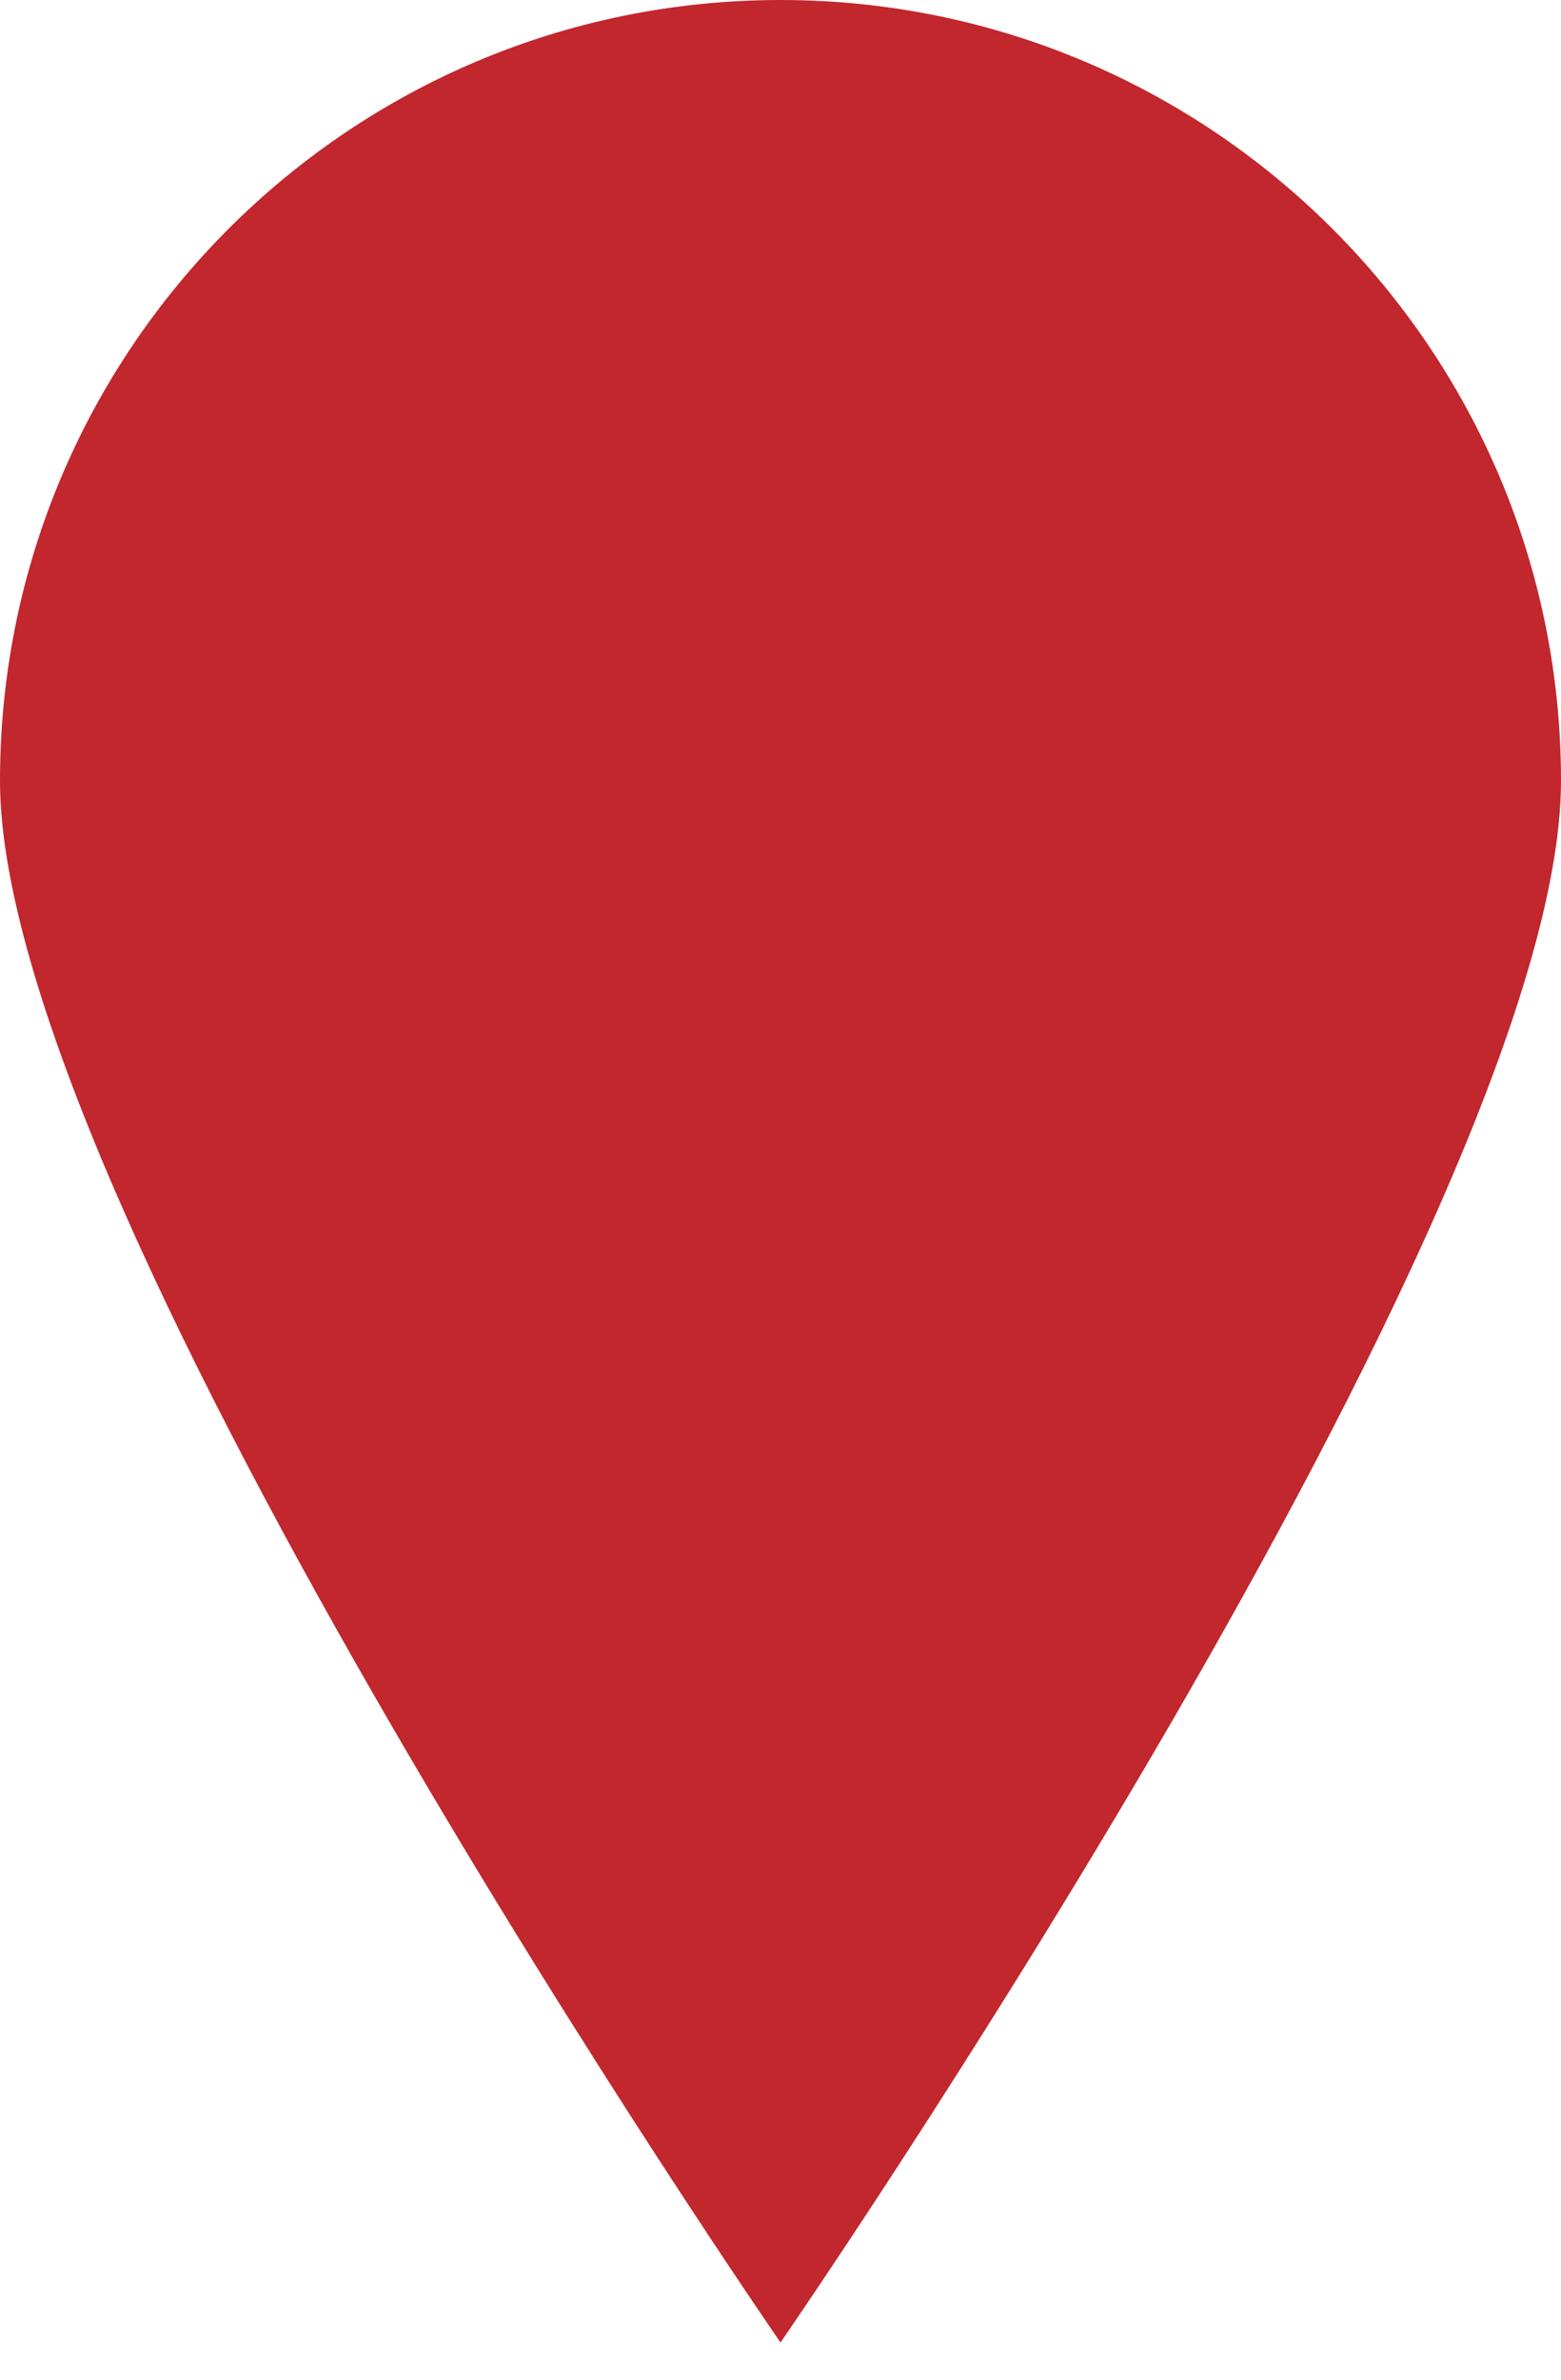 <svg width="21" height="32" viewBox="0 0 21 32" fill="none" xmlns="http://www.w3.org/2000/svg">
<path d="M21 10.5C21 16.298 10.5 31.5 10.5 31.5C10.5 31.5 0 16.298 0 10.5C0 4.702 4.702 0 10.5 0C16.298 0 21 4.702 21 10.5Z" fill="#C1272D"/>
</svg>
